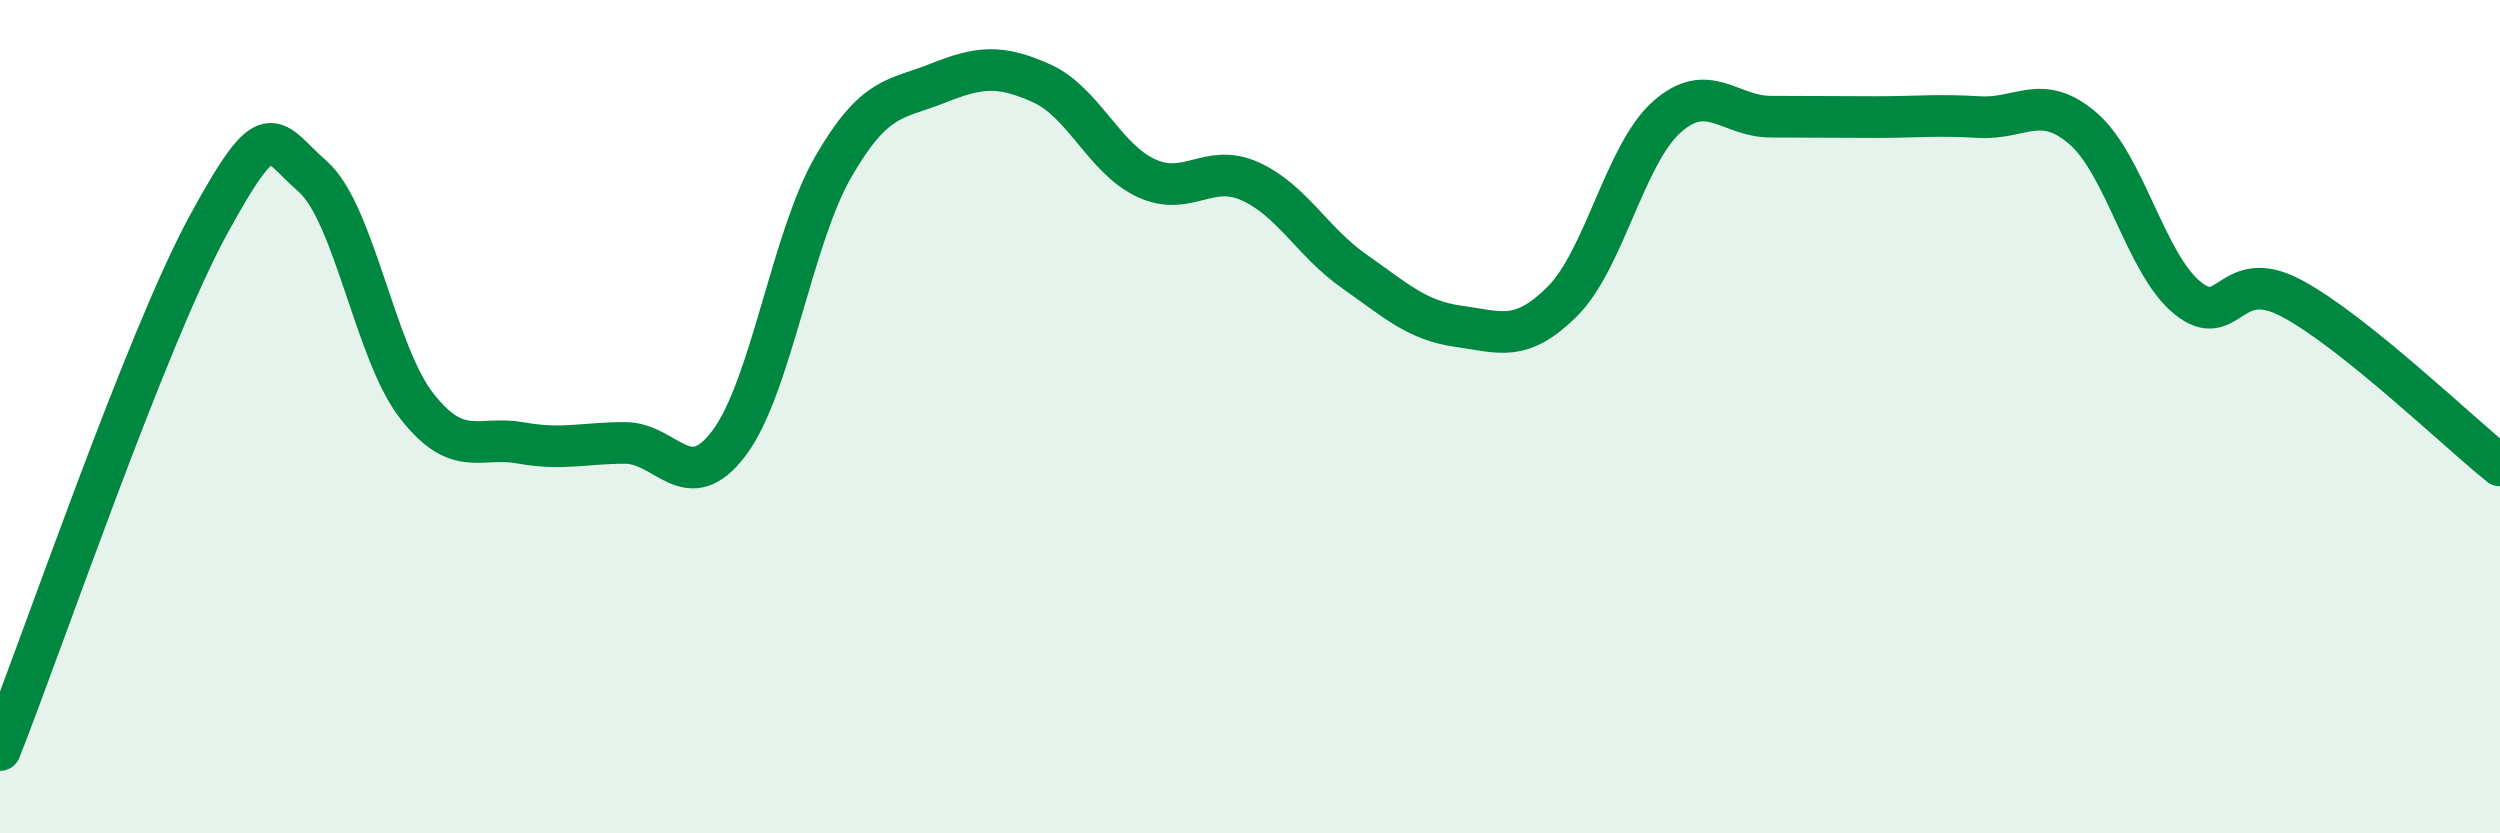 
    <svg width="60" height="20" viewBox="0 0 60 20" xmlns="http://www.w3.org/2000/svg">
      <path
        d="M 0,18 C 1,15.48 3.5,8.15 5,5.4 C 6.5,2.65 6.5,3.36 7.5,4.23 C 8.5,5.1 9,8.46 10,9.74 C 11,11.02 11.5,10.45 12.5,10.63 C 13.5,10.81 14,10.63 15,10.63 C 16,10.63 16.5,11.96 17.5,10.63 C 18.5,9.3 19,5.73 20,4 C 21,2.27 21.5,2.4 22.5,2 C 23.5,1.6 24,1.55 25,2 C 26,2.45 26.5,3.8 27.5,4.27 C 28.5,4.74 29,3.9 30,4.35 C 31,4.8 31.5,5.81 32.5,6.51 C 33.5,7.21 34,7.69 35,7.83 C 36,7.97 36.5,8.23 37.5,7.23 C 38.5,6.23 39,3.7 40,2.81 C 41,1.92 41.5,2.8 42.5,2.8 C 43.5,2.8 44,2.81 45,2.81 C 46,2.81 46.5,2.75 47.5,2.81 C 48.5,2.87 49,2.22 50,3.09 C 51,3.96 51.5,6.34 52.5,7.15 C 53.5,7.96 53.5,6.36 55,7.16 C 56.5,7.96 59,10.37 60,11.17L60 20L0 20Z"
        fill="#008740"
        opacity="0.1"
        stroke-linecap="round"
        stroke-linejoin="round"
      />
      <path
        d="M 0,18 C 1,15.48 3.5,8.15 5,5.4 C 6.5,2.65 6.5,3.36 7.5,4.23 C 8.5,5.1 9,8.46 10,9.74 C 11,11.02 11.5,10.45 12.5,10.63 C 13.5,10.81 14,10.63 15,10.63 C 16,10.63 16.5,11.96 17.5,10.63 C 18.5,9.3 19,5.73 20,4 C 21,2.27 21.5,2.4 22.5,2 C 23.5,1.6 24,1.55 25,2 C 26,2.45 26.5,3.8 27.5,4.27 C 28.5,4.74 29,3.9 30,4.35 C 31,4.8 31.5,5.81 32.5,6.51 C 33.5,7.21 34,7.69 35,7.83 C 36,7.97 36.5,8.23 37.5,7.23 C 38.5,6.23 39,3.7 40,2.81 C 41,1.92 41.5,2.8 42.5,2.8 C 43.5,2.8 44,2.81 45,2.81 C 46,2.81 46.5,2.75 47.5,2.81 C 48.5,2.87 49,2.22 50,3.09 C 51,3.96 51.5,6.34 52.5,7.15 C 53.5,7.96 53.5,6.36 55,7.16 C 56.5,7.96 59,10.37 60,11.17"
        stroke="#008740"
        stroke-width="1"
        fill="none"
        stroke-linecap="round"
        stroke-linejoin="round"
      />
    </svg>
  